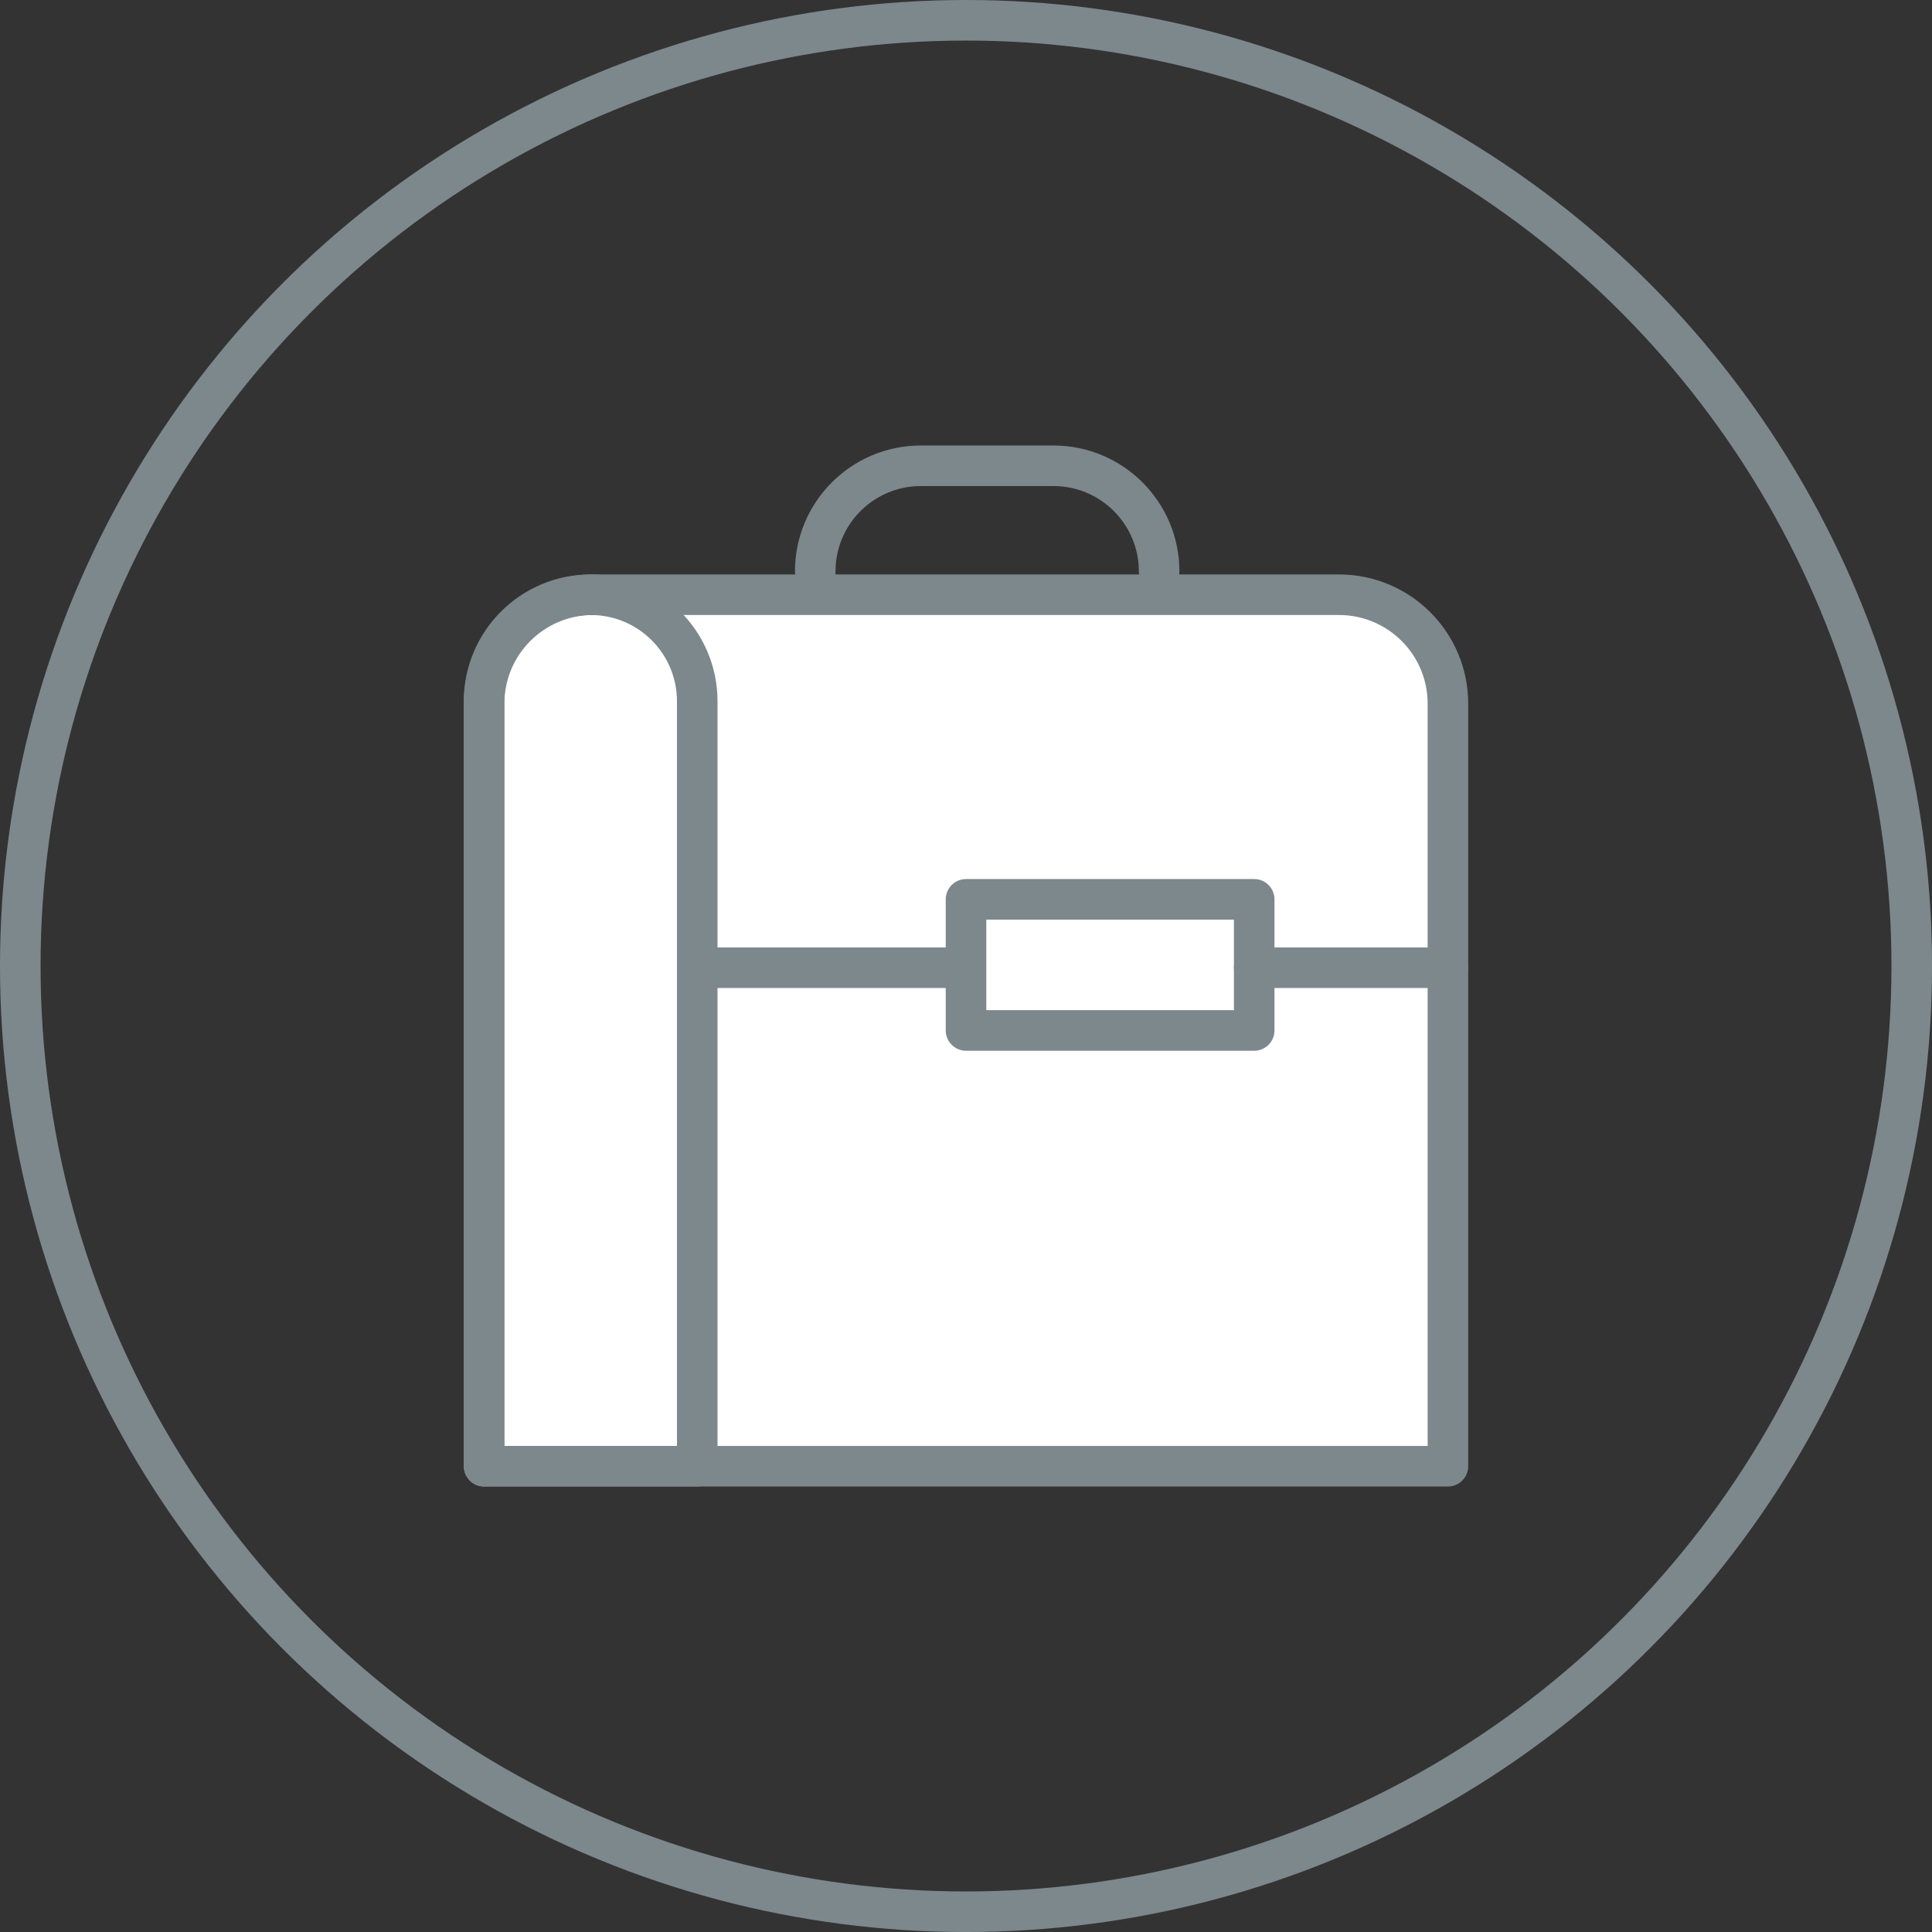 <!-- Generator: Adobe Illustrator 19.2.1, SVG Export Plug-In  -->
<svg version="1.1"
	 xmlns="http://www.w3.org/2000/svg" xmlns:xlink="http://www.w3.org/1999/xlink" xmlns:a="http://ns.adobe.com/AdobeSVGViewerExtensions/3.0/"
	 x="0px" y="0px" width="95.269px" height="95.269px" viewBox="0 0 95.269 95.269"
	 style="enable-background:new 0 0 95.269 95.269;" xml:space="preserve">
<rect x="0" y="0" width="95.269" height="95.269" fill="#333333" stroke="none"/>
<style type="text/css">
	.st0{fill:#FFFFFF;stroke:#7D888D;stroke-width:2;stroke-linecap:round;stroke-linejoin:round;stroke-miterlimit:10;}
	.st1{fill:none;stroke:#7D888D;stroke-width:2;stroke-linecap:round;stroke-linejoin:round;stroke-miterlimit:10;}
</style>
<defs>
</defs>
<g>
	<g>
		<path class="st0" d="M71.399,72.301H23.87v-37.6c0-2.969,2.407-5.375,5.375-5.375h36.779c2.969,0,5.375,2.407,5.375,5.375V72.301z
			"/>
		<path class="st1" d="M34.382,72.301H23.87V34.582c0-2.903,2.353-5.256,5.256-5.256h0c2.903,0,5.256,2.353,5.256,5.256V72.301z"/>
		<path class="st1" d="M40.2,28.179c0-2.878,2.333-5.211,5.211-5.211h6.536c2.878,0,5.211,2.333,5.211,5.211"/>
		<line class="st1" x1="35.334" y1="47.719" x2="47.515" y2="47.719"/>
		<line class="st1" x1="61.846" y1="47.719" x2="71.399" y2="47.719"/>
		<rect x="47.635" y="44.347" class="st1" width="14.211" height="6.466"/>
	</g>
	<circle class="st1" cx="47.635" cy="47.635" r="46.635"/>
</g>
</svg>